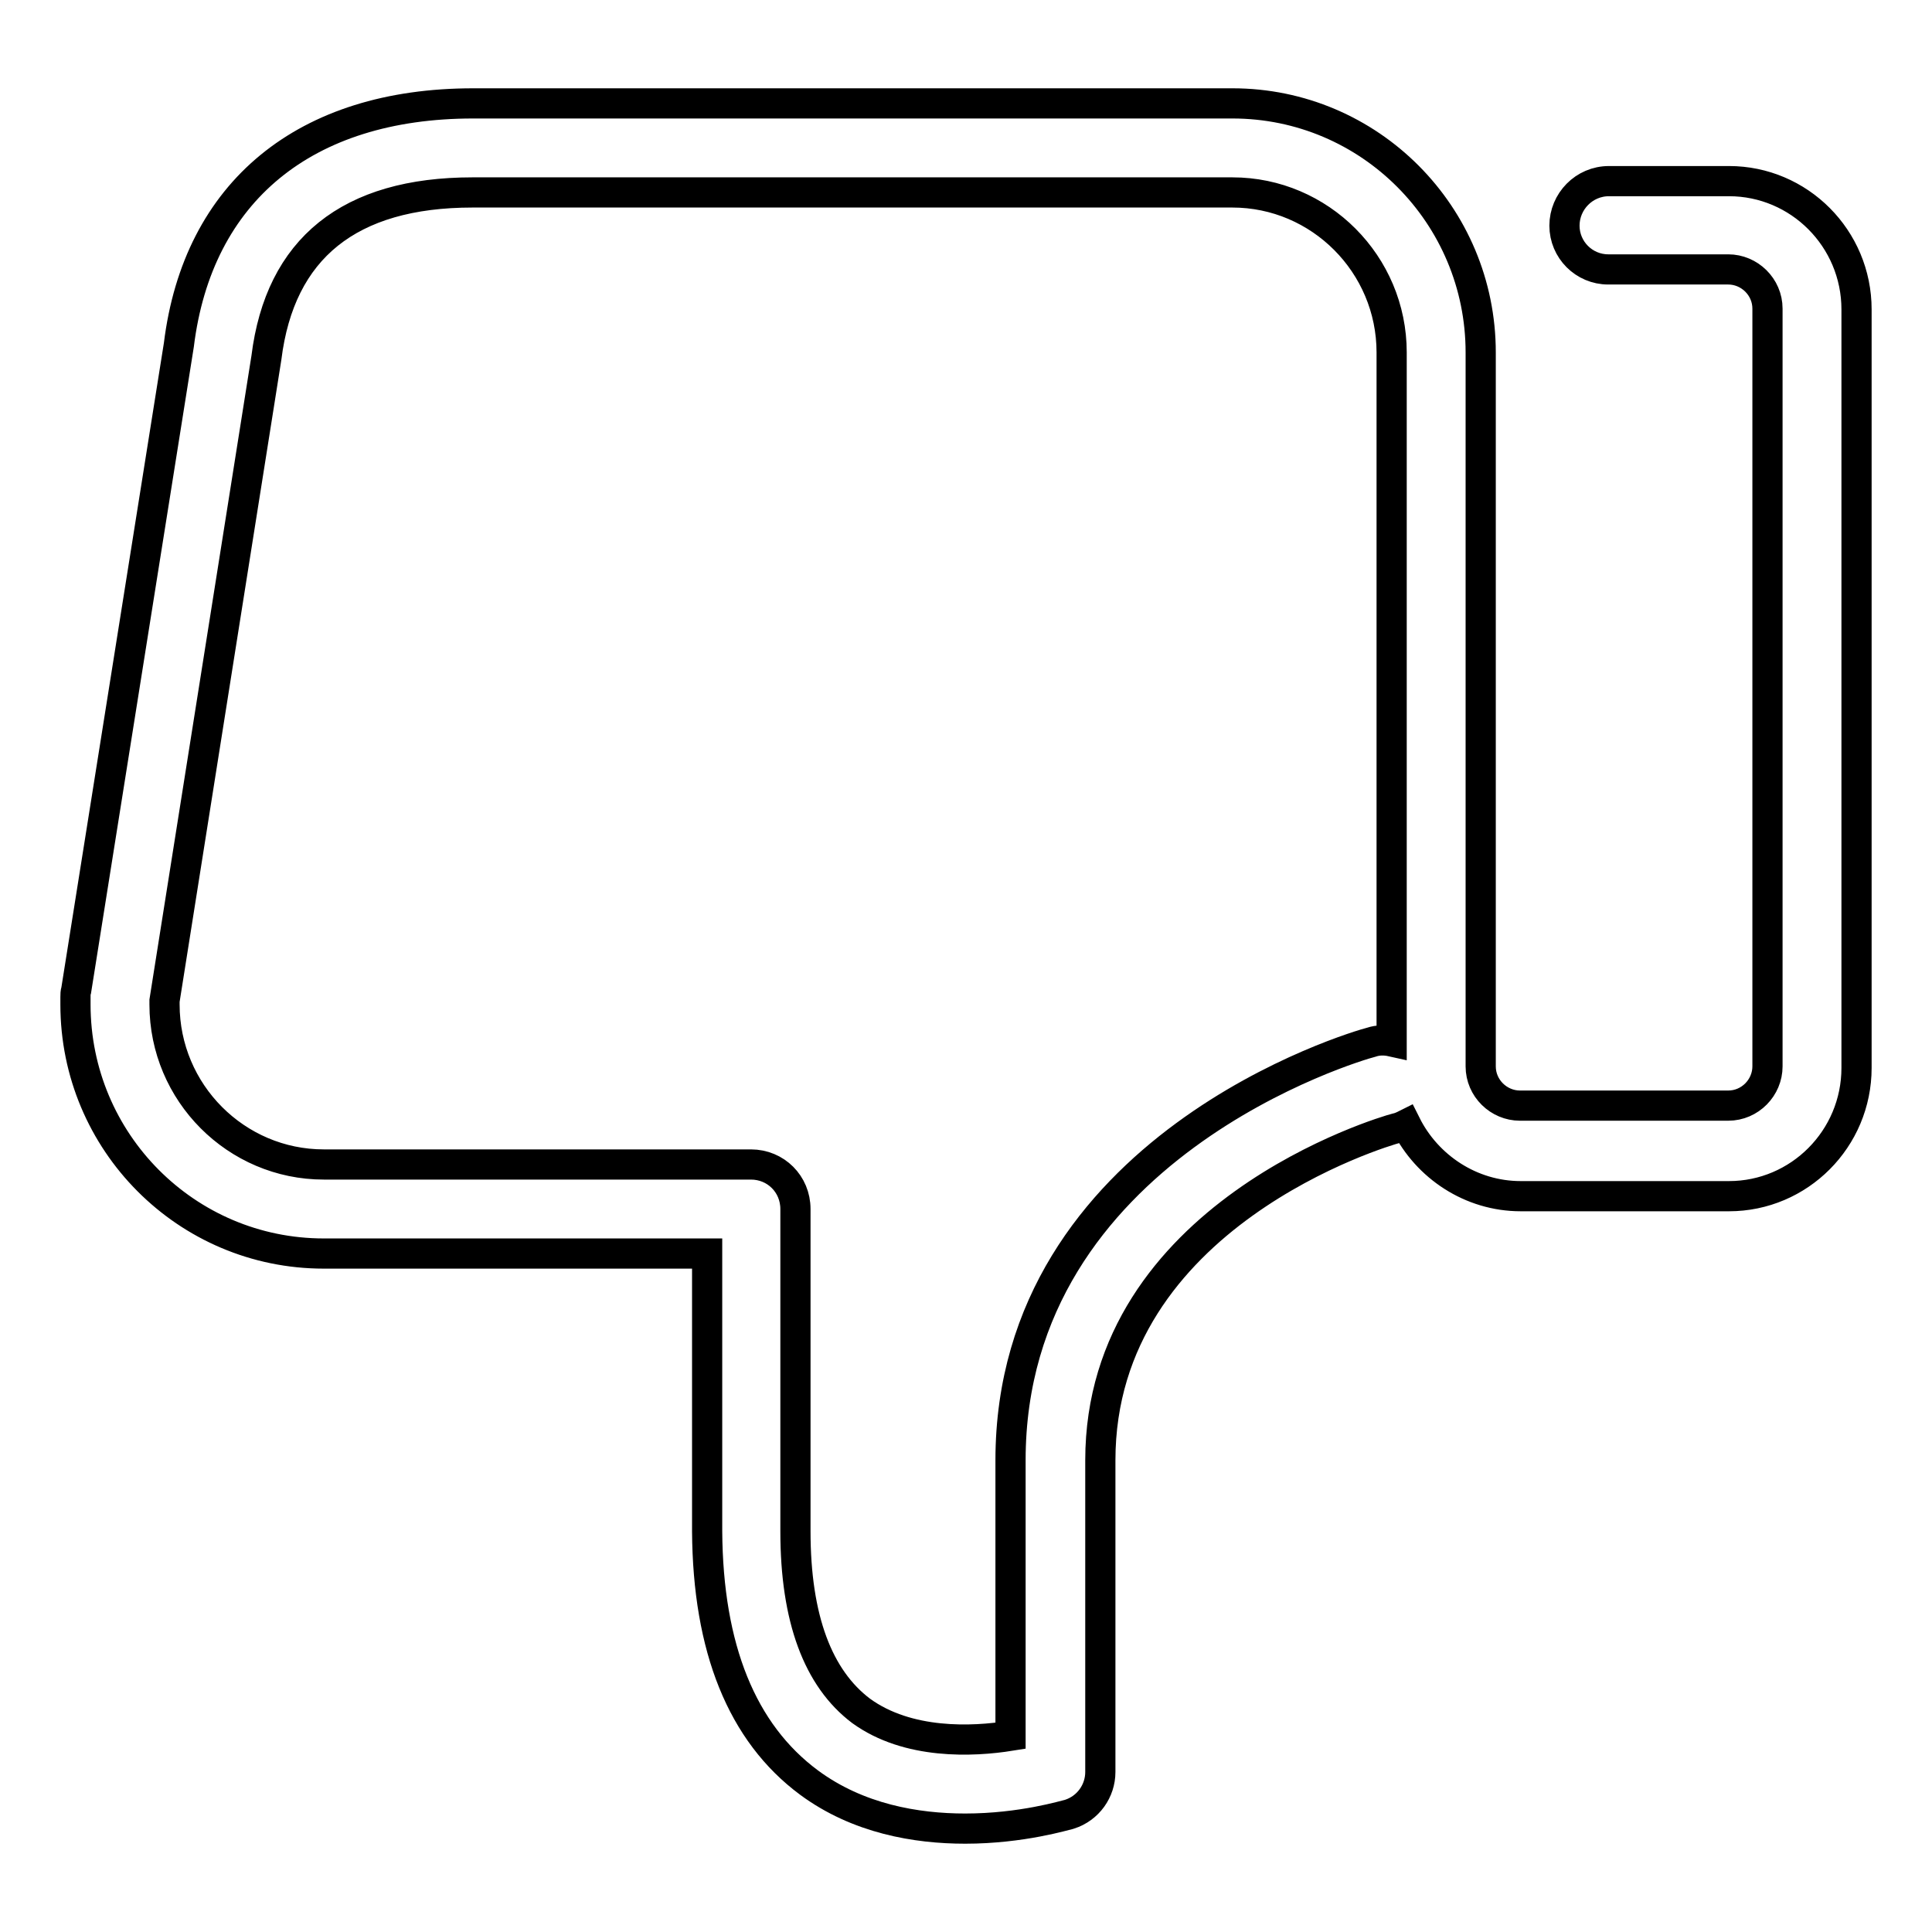 <?xml version="1.0" encoding="utf-8"?>
<!-- Svg Vector Icons : http://www.onlinewebfonts.com/icon -->
<!DOCTYPE svg PUBLIC "-//W3C//DTD SVG 1.1//EN" "http://www.w3.org/Graphics/SVG/1.1/DTD/svg11.dtd">
<svg version="1.1" xmlns="http://www.w3.org/2000/svg" xmlns:xlink="http://www.w3.org/1999/xlink" x="0px" y="0px" viewBox="0 0 256 256" enable-background="new 0 0 256 256" xml:space="preserve">
<g> <path stroke-width="4" fill-opacity="0" stroke="#000000"  d="M107.2,236.2c6.5,4.8,14.2,6.1,20.7,6.1c7.5,0,13.3-1.8,13.8-1.9c2.5-0.8,4.1-3.1,4.1-5.6v-41.3 c0-32.5,37.6-43.6,39.2-44c0.5-0.1,0.9-0.3,1.3-0.5c2.8,5.6,8.6,9.5,15.2,9.5h27.6c9.3,0,16.9-7.6,16.9-17V41c0-9.4-7.6-17-16.9-17 h-15.9c-3.3,0-5.9,2.7-5.9,5.9c0,0,0,0,0,0c0,3.2,2.6,5.8,5.8,5.8c0,0,0,0,0,0H229c2.8,0,5.2,2.3,5.2,5.2v100.4 c0,2.8-2.3,5.2-5.2,5.2h-27.6c-2.8,0-5.2-2.3-5.2-5.2V46.7c0-18.2-14.7-33-32.9-33H62.7c-22.3,0-36.5,11.7-39,32l-13.6,85.5 c-0.1,0.3-0.1,0.6-0.1,0.9v1c0,18.2,14.7,33,32.9,33h50.8v36.8C93.8,218.4,98.3,229.6,107.2,236.2z M42.9,154.3 c-11.6,0-21.1-9.5-21.1-21.2v-0.5l13.5-85.2c1.8-14.5,11-21.9,27.3-21.9h100.7c11.6,0,21.1,9.5,21.1,21.2V138 c-0.9-0.2-1.8-0.2-2.7,0.1c-2,0.5-47.8,13.9-47.8,55.4V230c-5,0.8-13.6,1.2-19.8-3.3c-5.7-4.3-8.7-12.2-8.7-23.8v-42.7 c0-3.3-2.6-5.9-5.9-5.9c0,0,0,0,0,0L42.9,154.3L42.9,154.3L42.9,154.3z"/></g>
</svg>